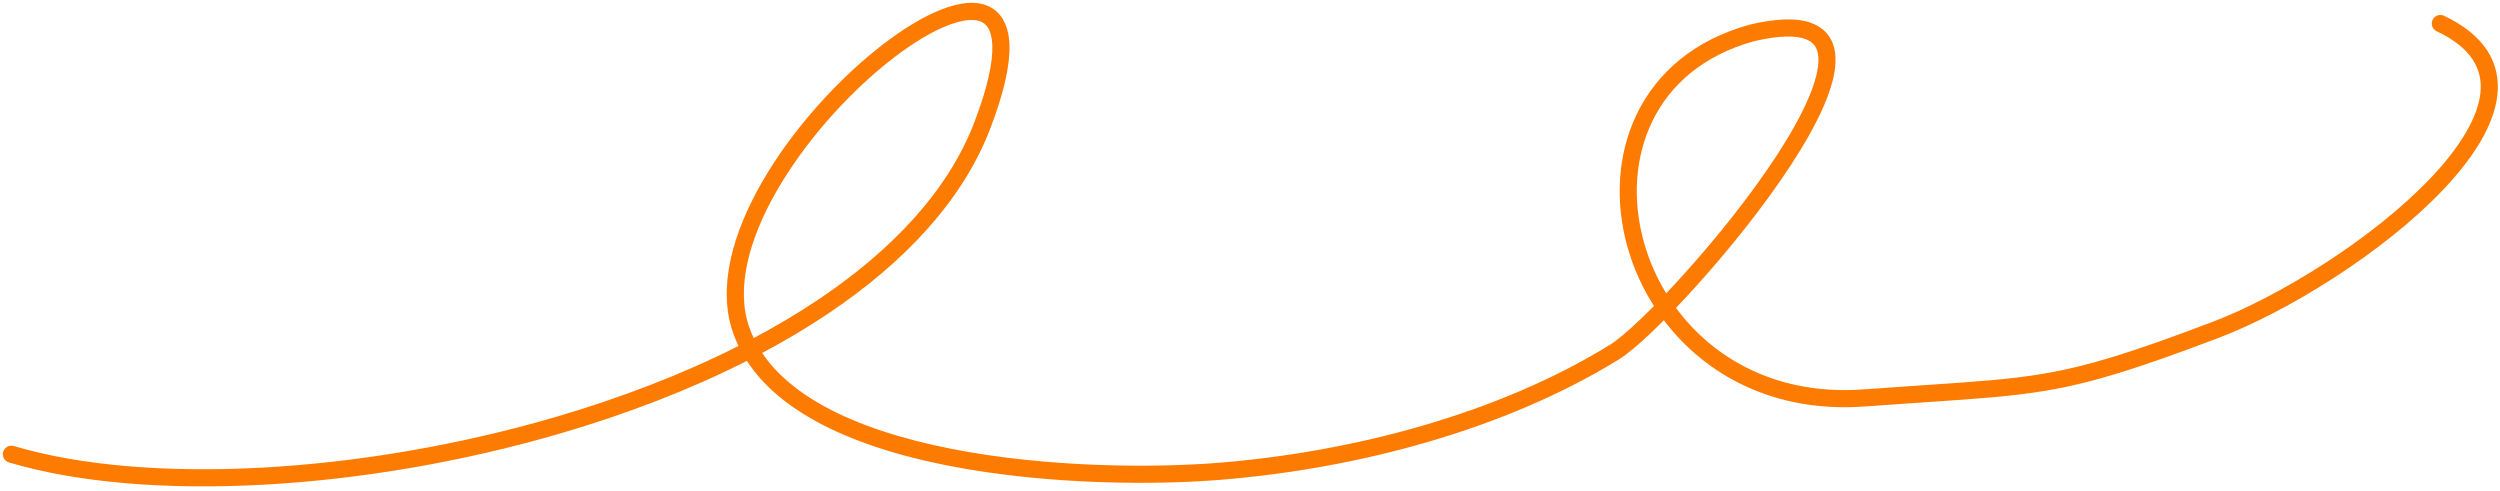 <?xml version="1.0" encoding="UTF-8"?> <svg xmlns="http://www.w3.org/2000/svg" width="438" height="86" viewBox="0 0 438 86" fill="none"> <path fill-rule="evenodd" clip-rule="evenodd" d="M176.856 7.846C176.98 11.337 175.927 16.155 173.515 22.474C168.666 35.174 158.377 46.029 145.098 54.94C141.459 57.381 137.589 59.682 133.533 61.839C135.959 65.466 139.597 68.504 144.133 71.033C150.424 74.54 158.323 76.996 166.751 78.649C183.605 81.956 202.263 81.996 213.603 81.072C237.265 79.145 262.502 72.463 282.052 60.418C283.203 59.709 285.026 58.197 287.313 56.023C288.09 55.284 288.913 54.477 289.771 53.609C287.682 50.34 286.115 46.807 285.107 43.18C282.926 35.327 283.346 26.971 286.82 19.869C290.31 12.736 296.828 6.982 306.596 4.305L306.624 4.298L306.652 4.291C311.294 3.208 314.863 3.099 317.387 4.044C318.688 4.531 319.725 5.303 320.446 6.358C321.16 7.402 321.498 8.624 321.574 9.914C321.723 12.443 320.876 15.458 319.5 18.625C318.107 21.829 316.098 25.354 313.745 28.957C309.036 36.167 302.865 43.821 297.228 50.07C296 51.431 294.794 52.728 293.633 53.942C300.283 62.973 311.549 69.32 326.492 68.221C330.474 67.929 333.968 67.694 337.098 67.483C346.083 66.878 352.06 66.476 357.902 65.495C365.719 64.181 373.291 61.825 387.469 56.459C399.395 51.944 415.765 41.783 425.791 31.252C430.835 25.954 434.051 20.792 434.556 16.383C434.802 14.234 434.405 12.27 433.253 10.493C432.087 8.693 430.075 6.973 426.906 5.476C426.157 5.122 425.837 4.228 426.191 3.479C426.544 2.73 427.439 2.409 428.188 2.763C431.698 4.422 434.217 6.462 435.771 8.862C437.34 11.284 437.853 13.959 437.536 16.724C436.916 22.142 433.118 27.907 427.964 33.32C417.595 44.212 400.832 54.608 388.531 59.264C374.317 64.644 366.519 67.089 358.399 68.453C352.398 69.461 346.219 69.877 337.164 70.486C334.055 70.695 330.608 70.927 326.713 71.213C310.86 72.379 298.766 65.703 291.513 56.112C290.774 56.853 290.061 57.55 289.38 58.198C287.076 60.388 285.062 62.087 283.625 62.972C263.566 75.331 237.837 82.109 213.847 84.062C202.312 85.001 183.367 84.966 166.174 81.593C157.578 79.907 149.342 77.372 142.672 73.653C137.753 70.911 133.619 67.487 130.855 63.229C120.786 68.33 109.674 72.579 98.185 75.936C63.771 85.996 25.626 88.164 1.573 81.023C0.779 80.788 0.326 79.953 0.562 79.159C0.798 78.364 1.633 77.912 2.427 78.147C25.725 85.064 63.238 83.026 97.344 73.057C108.65 69.752 119.543 65.586 129.383 60.612C129.034 59.883 128.722 59.133 128.449 58.36C125.621 50.338 128.425 40.769 133.455 31.993C138.522 23.151 146.048 14.753 153.303 8.879C156.93 5.942 160.537 3.596 163.783 2.145C166.955 0.727 170.086 0.026 172.581 0.855C173.885 1.288 174.96 2.123 175.703 3.362C176.429 4.572 176.793 6.087 176.856 7.846ZM132.049 59.23C131.76 58.623 131.503 58 131.279 57.363C128.896 50.604 131.157 42.035 136.058 33.484C140.921 24.998 148.192 16.878 155.19 11.21C158.69 8.377 162.074 6.195 165.007 4.884C168.014 3.54 170.251 3.242 171.635 3.702C172.271 3.913 172.763 4.293 173.131 4.906C173.516 5.548 173.807 6.521 173.858 7.952C173.961 10.841 173.077 15.209 170.712 21.404C166.162 33.322 156.407 43.738 143.426 52.449C139.855 54.845 136.047 57.107 132.049 59.23ZM291.919 51.392C292.918 50.34 293.95 49.225 295 48.06C300.567 41.89 306.633 34.36 311.233 27.317C313.534 23.794 315.447 20.424 316.748 17.429C318.066 14.398 318.686 11.908 318.579 10.09C318.527 9.207 318.307 8.545 317.97 8.051C317.64 7.569 317.133 7.152 316.336 6.853C314.667 6.229 311.83 6.167 307.361 7.206C298.395 9.671 292.604 14.874 289.515 21.187C286.408 27.538 285.983 35.126 287.998 42.377C288.865 45.498 290.181 48.546 291.919 51.392Z" fill="#FE7B02"></path> </svg> 